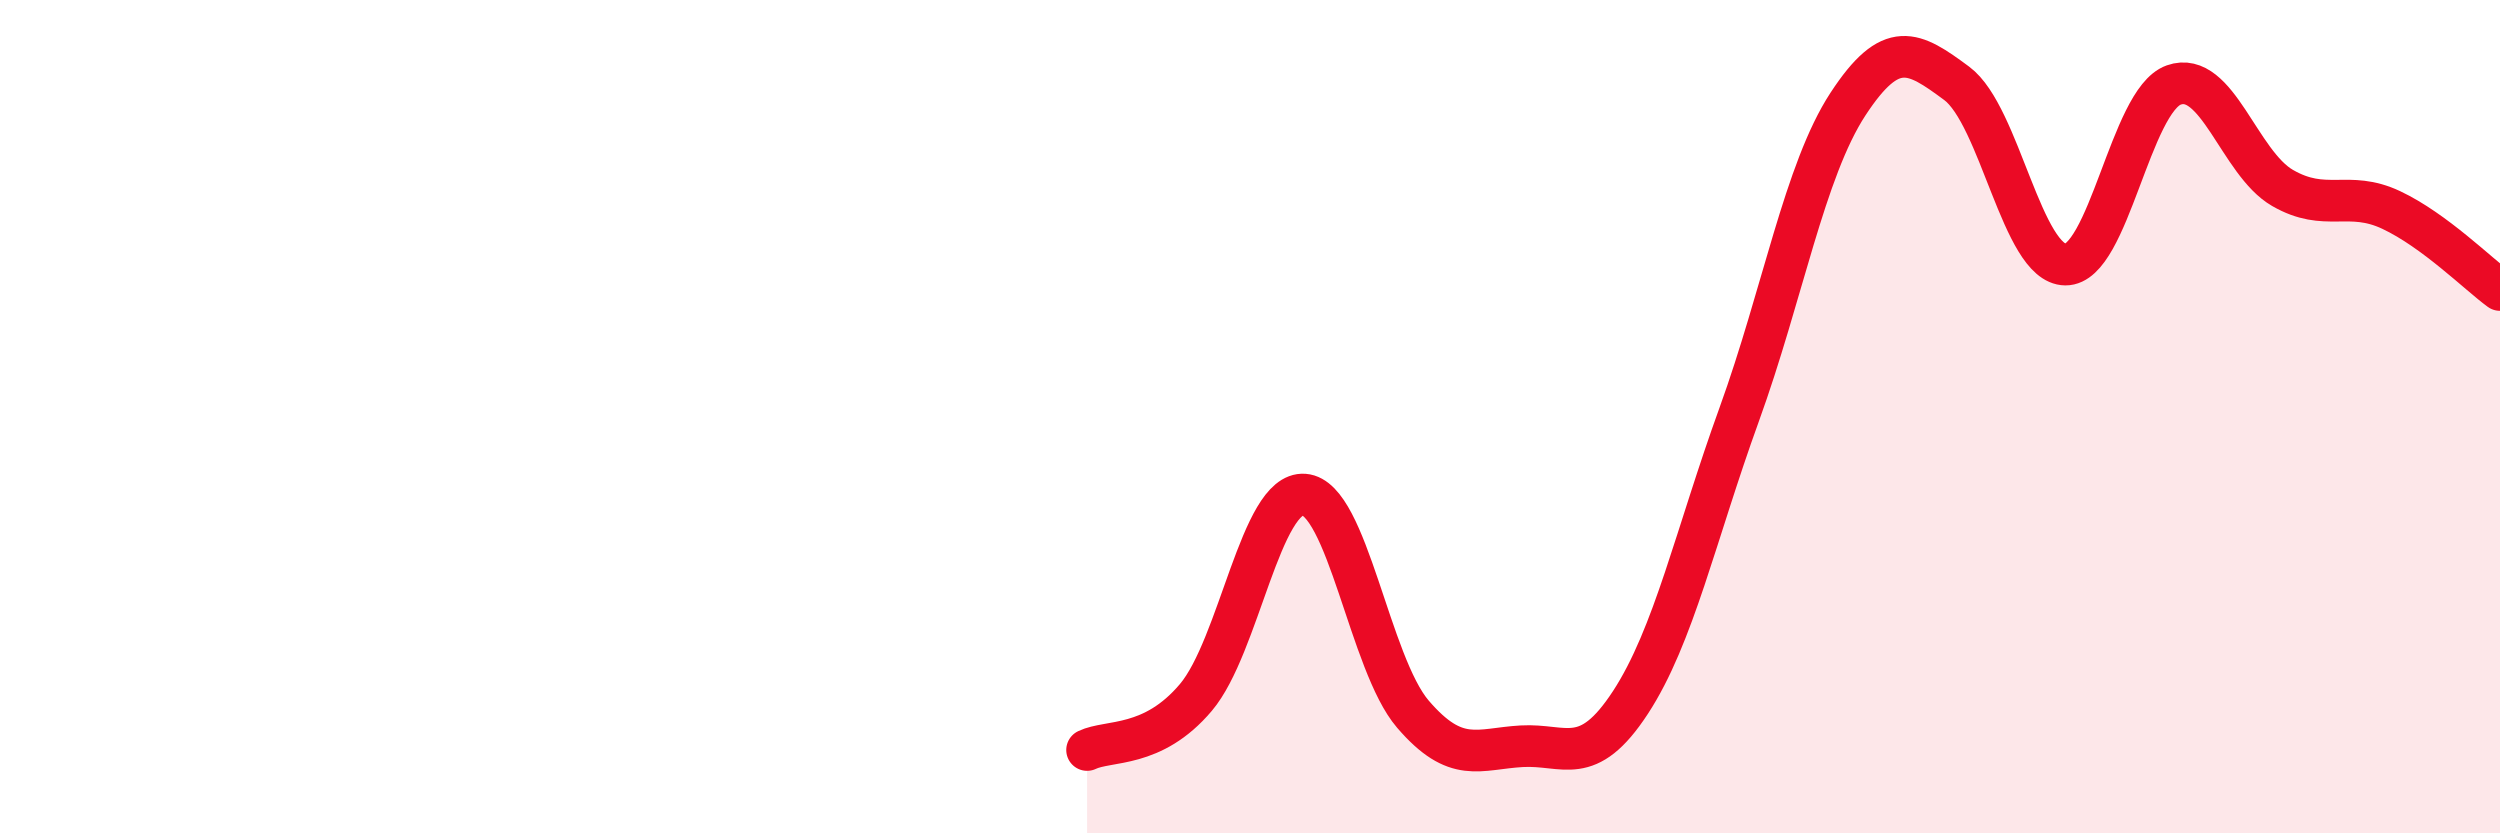 
    <svg width="60" height="20" viewBox="0 0 60 20" xmlns="http://www.w3.org/2000/svg">
      <path
        d="M 26.09,18 C 26.61,17.75 27.66,17.97 28.7,16.74 C 29.74,15.51 30.26,11.79 31.3,11.87 C 32.34,11.95 32.87,15.93 33.91,17.14 C 34.95,18.35 35.48,17.97 36.52,17.91 C 37.56,17.85 38.09,18.45 39.13,16.86 C 40.17,15.27 40.7,12.82 41.74,9.95 C 42.78,7.08 43.31,4.09 44.35,2.5 C 45.39,0.91 45.92,1.23 46.96,2 C 48,2.77 48.53,6.34 49.57,6.35 C 50.61,6.36 51.13,2.41 52.17,2.04 C 53.21,1.67 53.74,3.91 54.78,4.51 C 55.82,5.11 56.35,4.55 57.39,5.04 C 58.43,5.53 59.48,6.58 60,6.96L60 20L26.09 20Z"
        fill="#EB0A25"
        opacity="0.1"
        stroke-linecap="round"
        stroke-linejoin="round"
      />
      <path
        d="M 26.09,18 C 26.61,17.75 27.66,17.97 28.7,16.74 C 29.74,15.51 30.26,11.79 31.3,11.87 C 32.34,11.95 32.87,15.93 33.91,17.14 C 34.95,18.35 35.48,17.97 36.52,17.91 C 37.56,17.85 38.09,18.45 39.13,16.86 C 40.17,15.27 40.7,12.82 41.74,9.95 C 42.78,7.08 43.31,4.09 44.35,2.5 C 45.39,0.91 45.92,1.23 46.96,2 C 48,2.77 48.53,6.34 49.57,6.35 C 50.61,6.36 51.13,2.41 52.17,2.04 C 53.21,1.67 53.74,3.91 54.78,4.51 C 55.82,5.11 56.35,4.55 57.39,5.04 C 58.43,5.53 59.48,6.58 60,6.96"
        stroke="#EB0A25"
        stroke-width="1"
        fill="none"
        stroke-linecap="round"
        stroke-linejoin="round"
      />
    </svg>
  